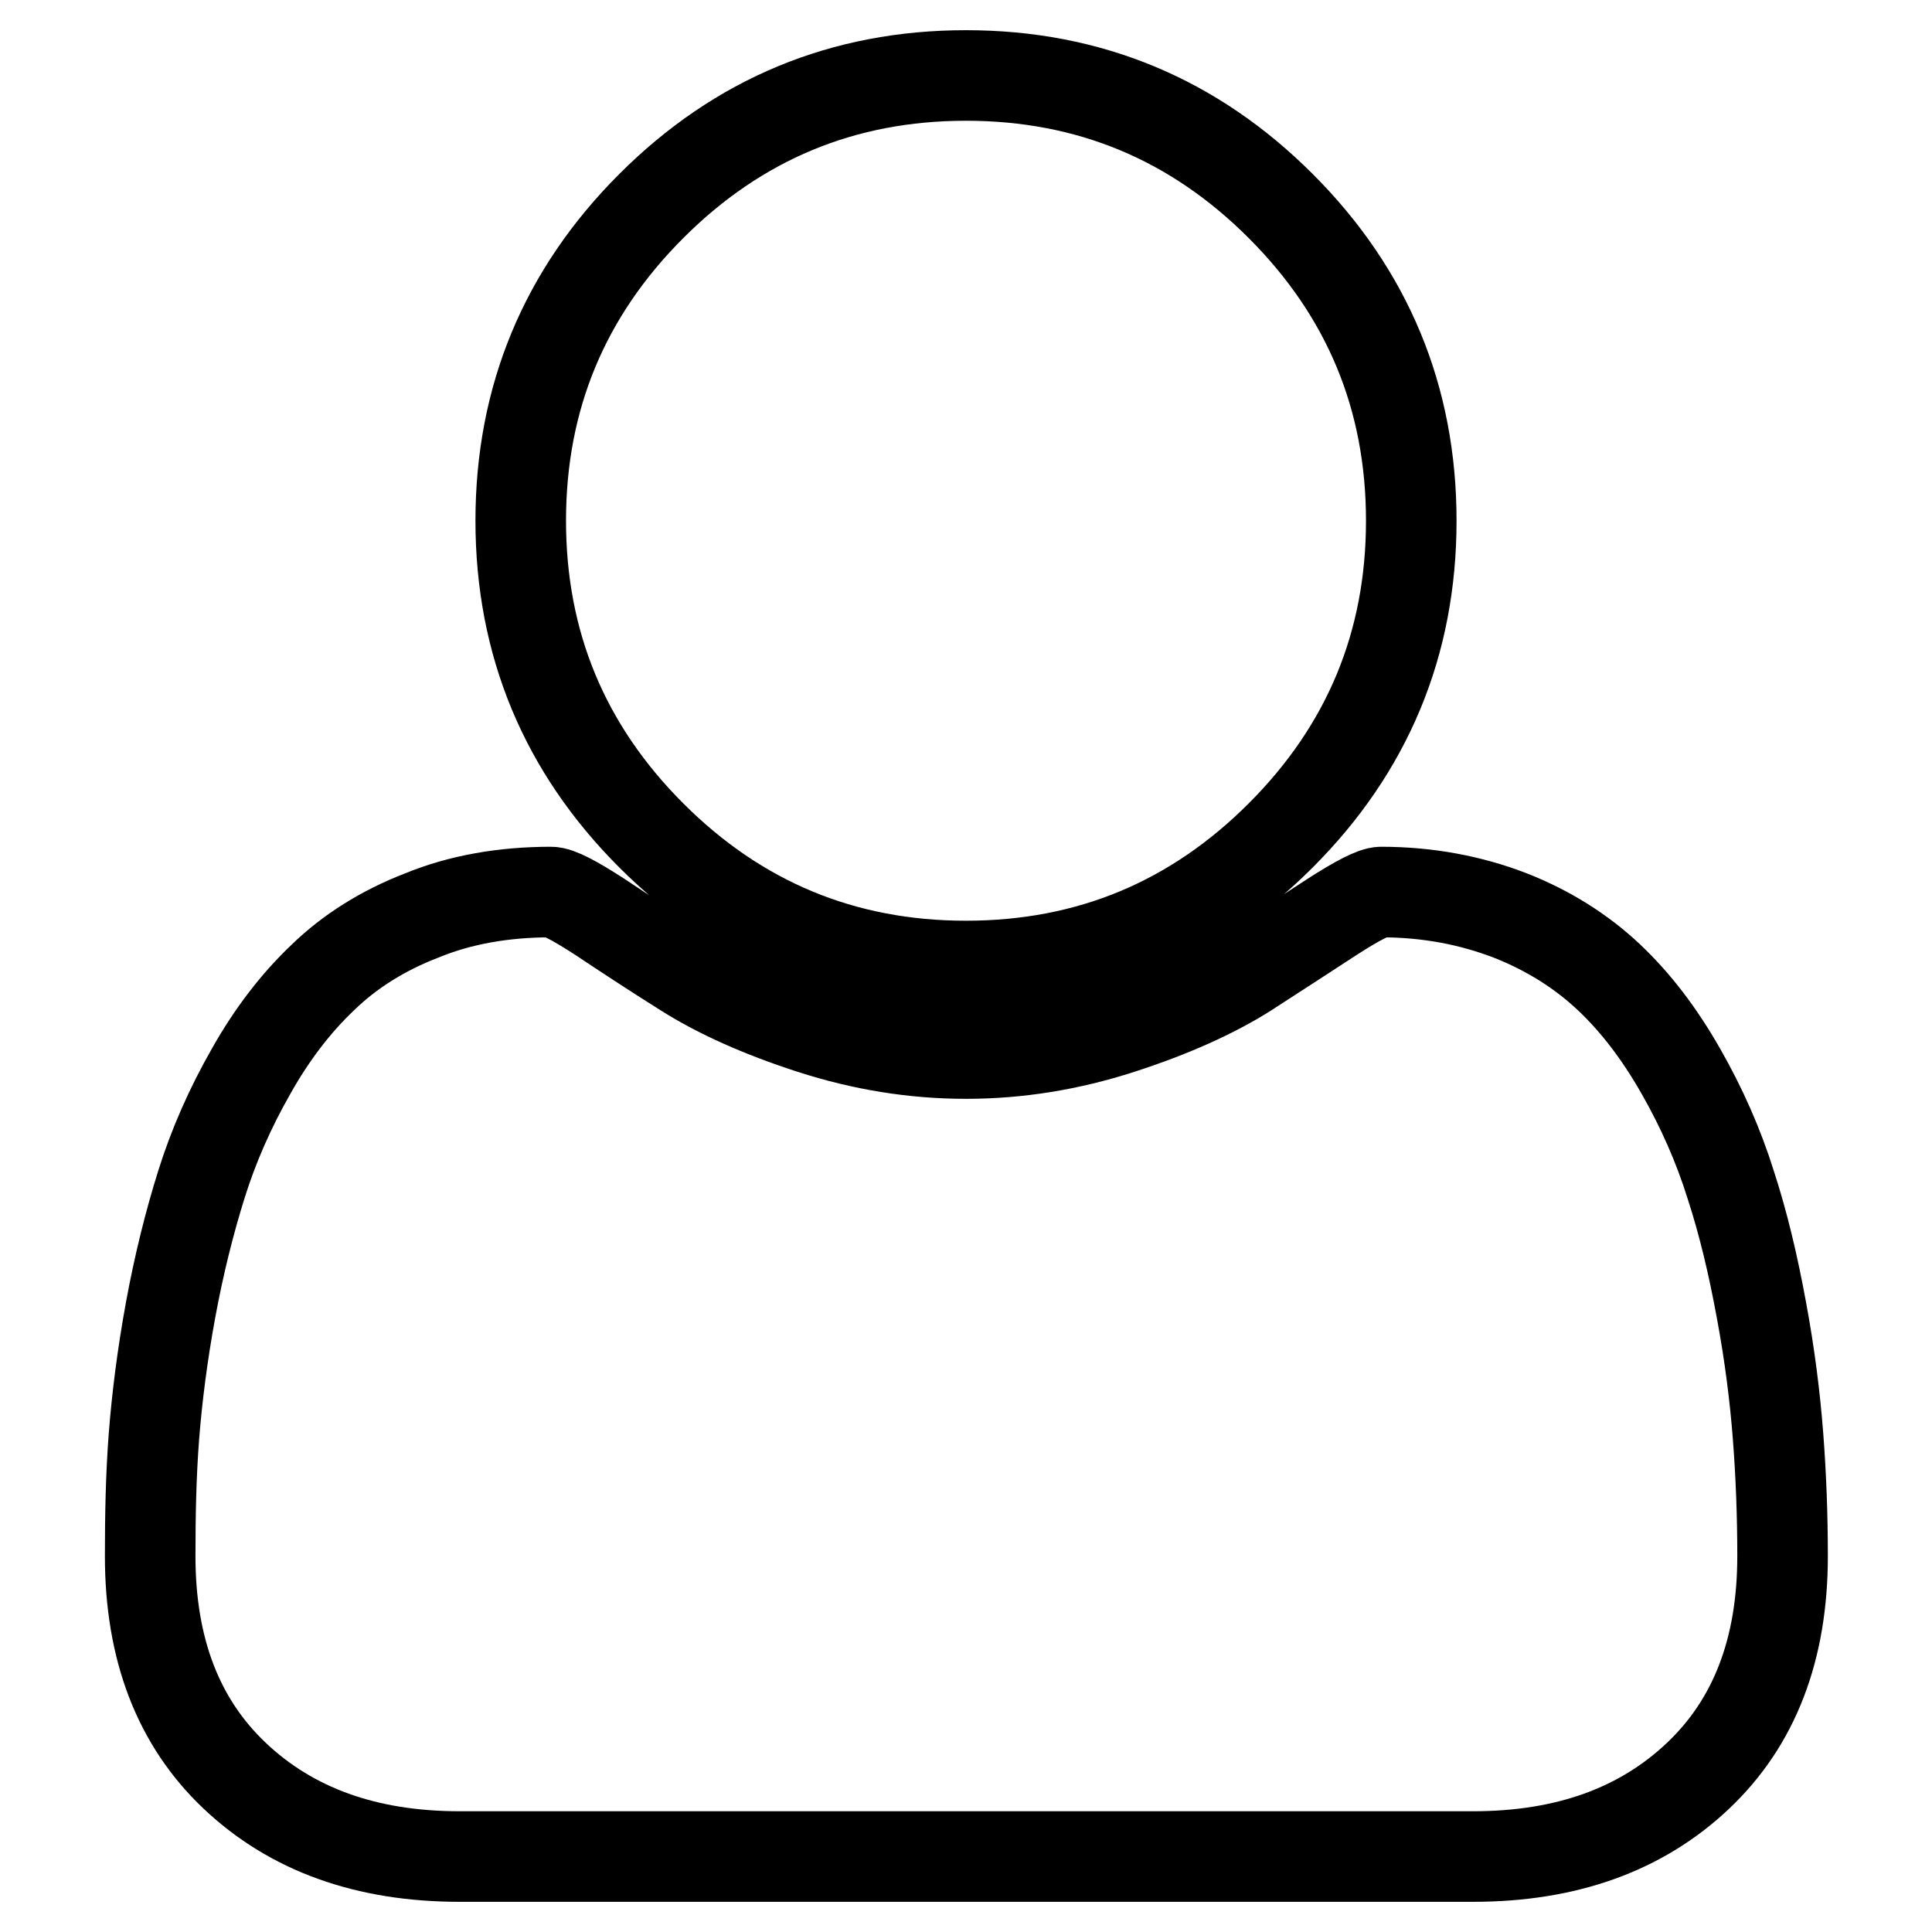 <?xml version="1.0" encoding="utf-8"?>
<!-- Svg Vector Icons : http://www.onlinewebfonts.com/icon -->
<!DOCTYPE svg PUBLIC "-//W3C//DTD SVG 1.1//EN" "http://www.w3.org/Graphics/SVG/1.1/DTD/svg11.dtd">
<svg version="1.1" xmlns="http://www.w3.org/2000/svg" xmlns:xlink="http://www.w3.org/1999/xlink" x="0px" y="0px" viewBox="0 0 256 256" enable-background="new 0 0 256 256" xml:space="preserve">
<g> <path stroke-width="12" fill-opacity="0" stroke="#000000"  d="M128,128c16.3,0,30.2-5.8,41.7-17.3C181.2,99.2,187,85.3,187,69c0-16.3-5.8-30.2-17.3-41.7 C158.2,15.8,144.3,10,128,10c-16.3,0-30.2,5.8-41.7,17.3C74.8,38.8,69,52.7,69,69c0,16.3,5.8,30.2,17.3,41.7 C97.8,122.2,111.7,128,128,128z M235.6,190.3c-0.4-5.2-1.1-10.8-2.2-16.7c-1.1-6-2.4-11.5-4.1-16.7c-1.6-5.1-3.8-10.1-6.6-15 c-2.8-4.9-5.9-9-9.5-12.4c-3.6-3.4-8-6.2-13.1-8.2c-5.2-2-10.9-3.1-17.1-3.1c-0.9,0-3.1,1.1-6.5,3.3c-3.4,2.2-7.2,4.7-11.4,7.4 c-4.3,2.7-9.8,5.2-16.6,7.4c-6.8,2.2-13.6,3.3-20.5,3.3c-6.9,0-13.7-1.1-20.5-3.3c-6.8-2.2-12.3-4.7-16.6-7.4 c-4.3-2.7-8.1-5.2-11.4-7.4c-3.4-2.2-5.5-3.3-6.5-3.3c-6.2,0-12,1-17.1,3.1c-5.2,2-9.6,4.8-13.1,8.2c-3.6,3.4-6.8,7.6-9.5,12.4 c-2.8,4.9-5,9.9-6.6,15c-1.6,5.1-3,10.7-4.1,16.7c-1.1,6-1.8,11.6-2.2,16.7c-0.4,5.2-0.5,10.5-0.5,15.9c0,12.3,3.7,22,11.2,29.1 c7.5,7.1,17.4,10.7,29.8,10.7h134.3c12.4,0,22.3-3.6,29.8-10.7c7.5-7.1,11.2-16.8,11.2-29.1C236.2,200.8,236,195.5,235.6,190.3z"/></g>
</svg>